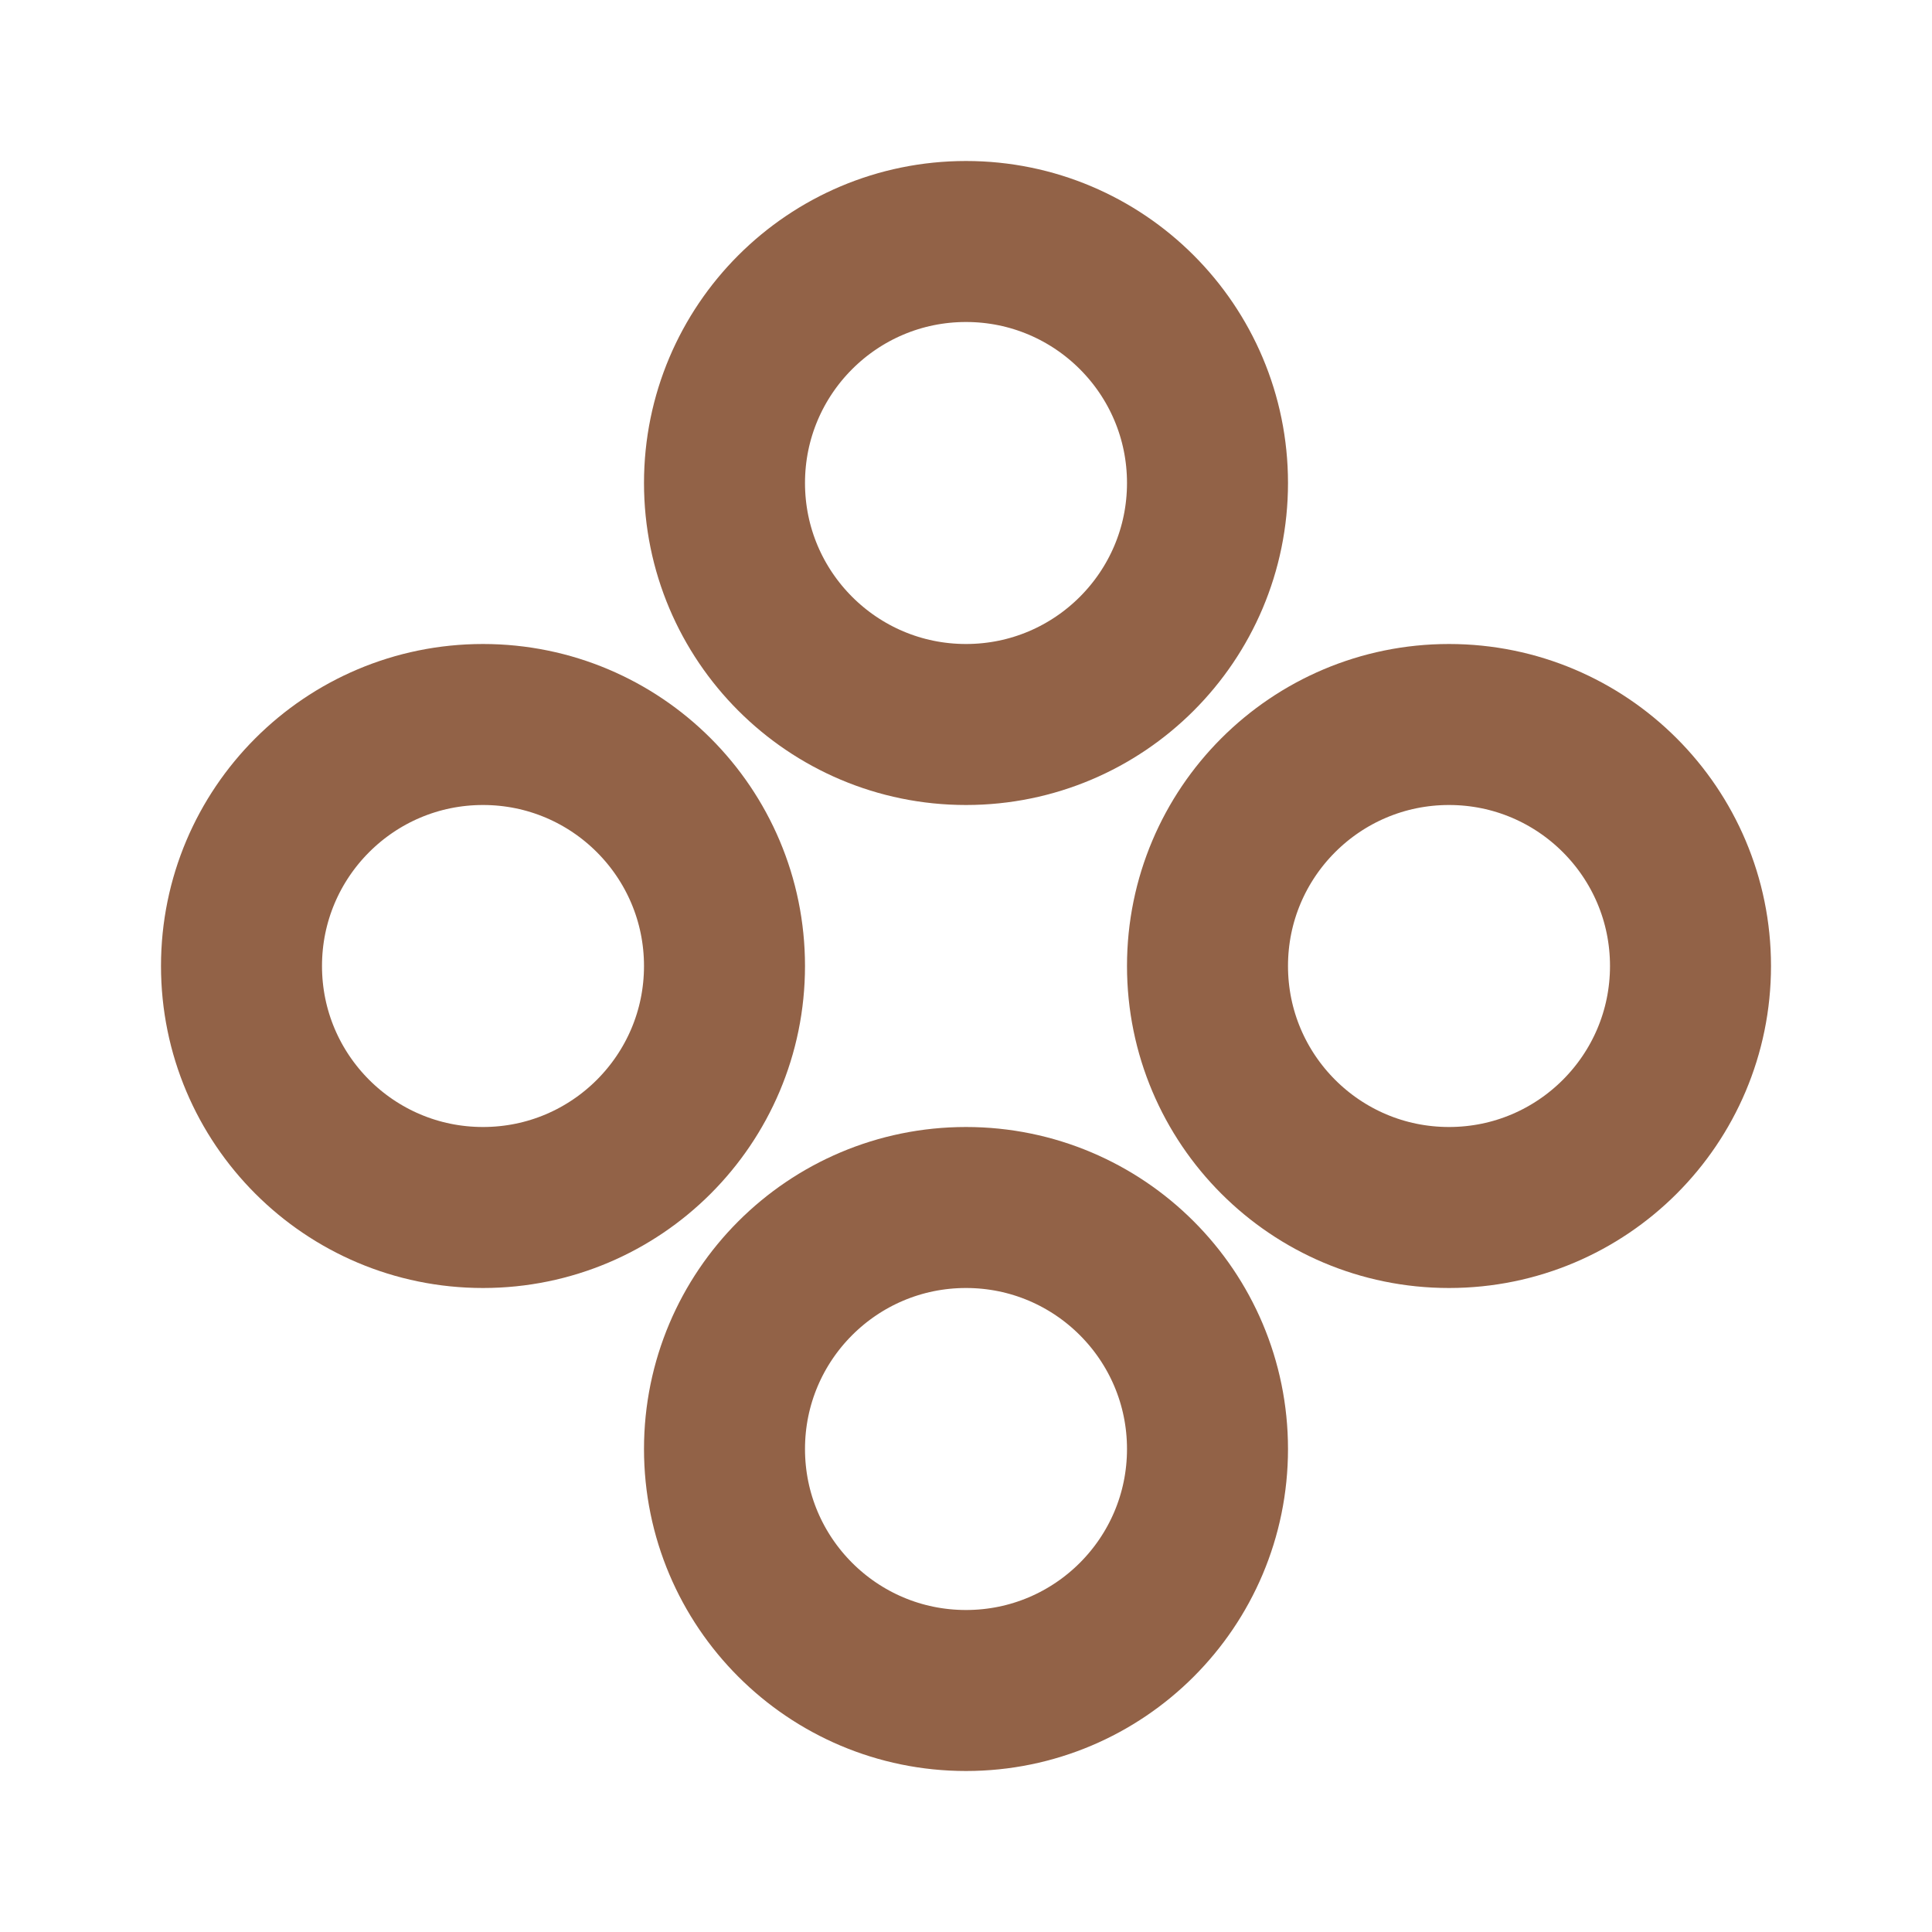 <svg width="24" height="24" viewBox="0 0 24 24" fill="none" xmlns="http://www.w3.org/2000/svg">
<circle cx="12" cy="6" r="3" stroke="#926247" stroke-width="2" stroke-linejoin="round"/>
<circle cx="12" cy="18" r="3" stroke="#926247" stroke-width="2" stroke-linejoin="round"/>
<ellipse cx="18" cy="12" rx="3" ry="3" transform="rotate(90 18 12)" stroke="#926247" stroke-width="2" stroke-linejoin="round"/>
<ellipse cx="6" cy="12" rx="3" ry="3" transform="rotate(90 6 12)" stroke="#926247" stroke-width="2" stroke-linejoin="round"/>
</svg>
